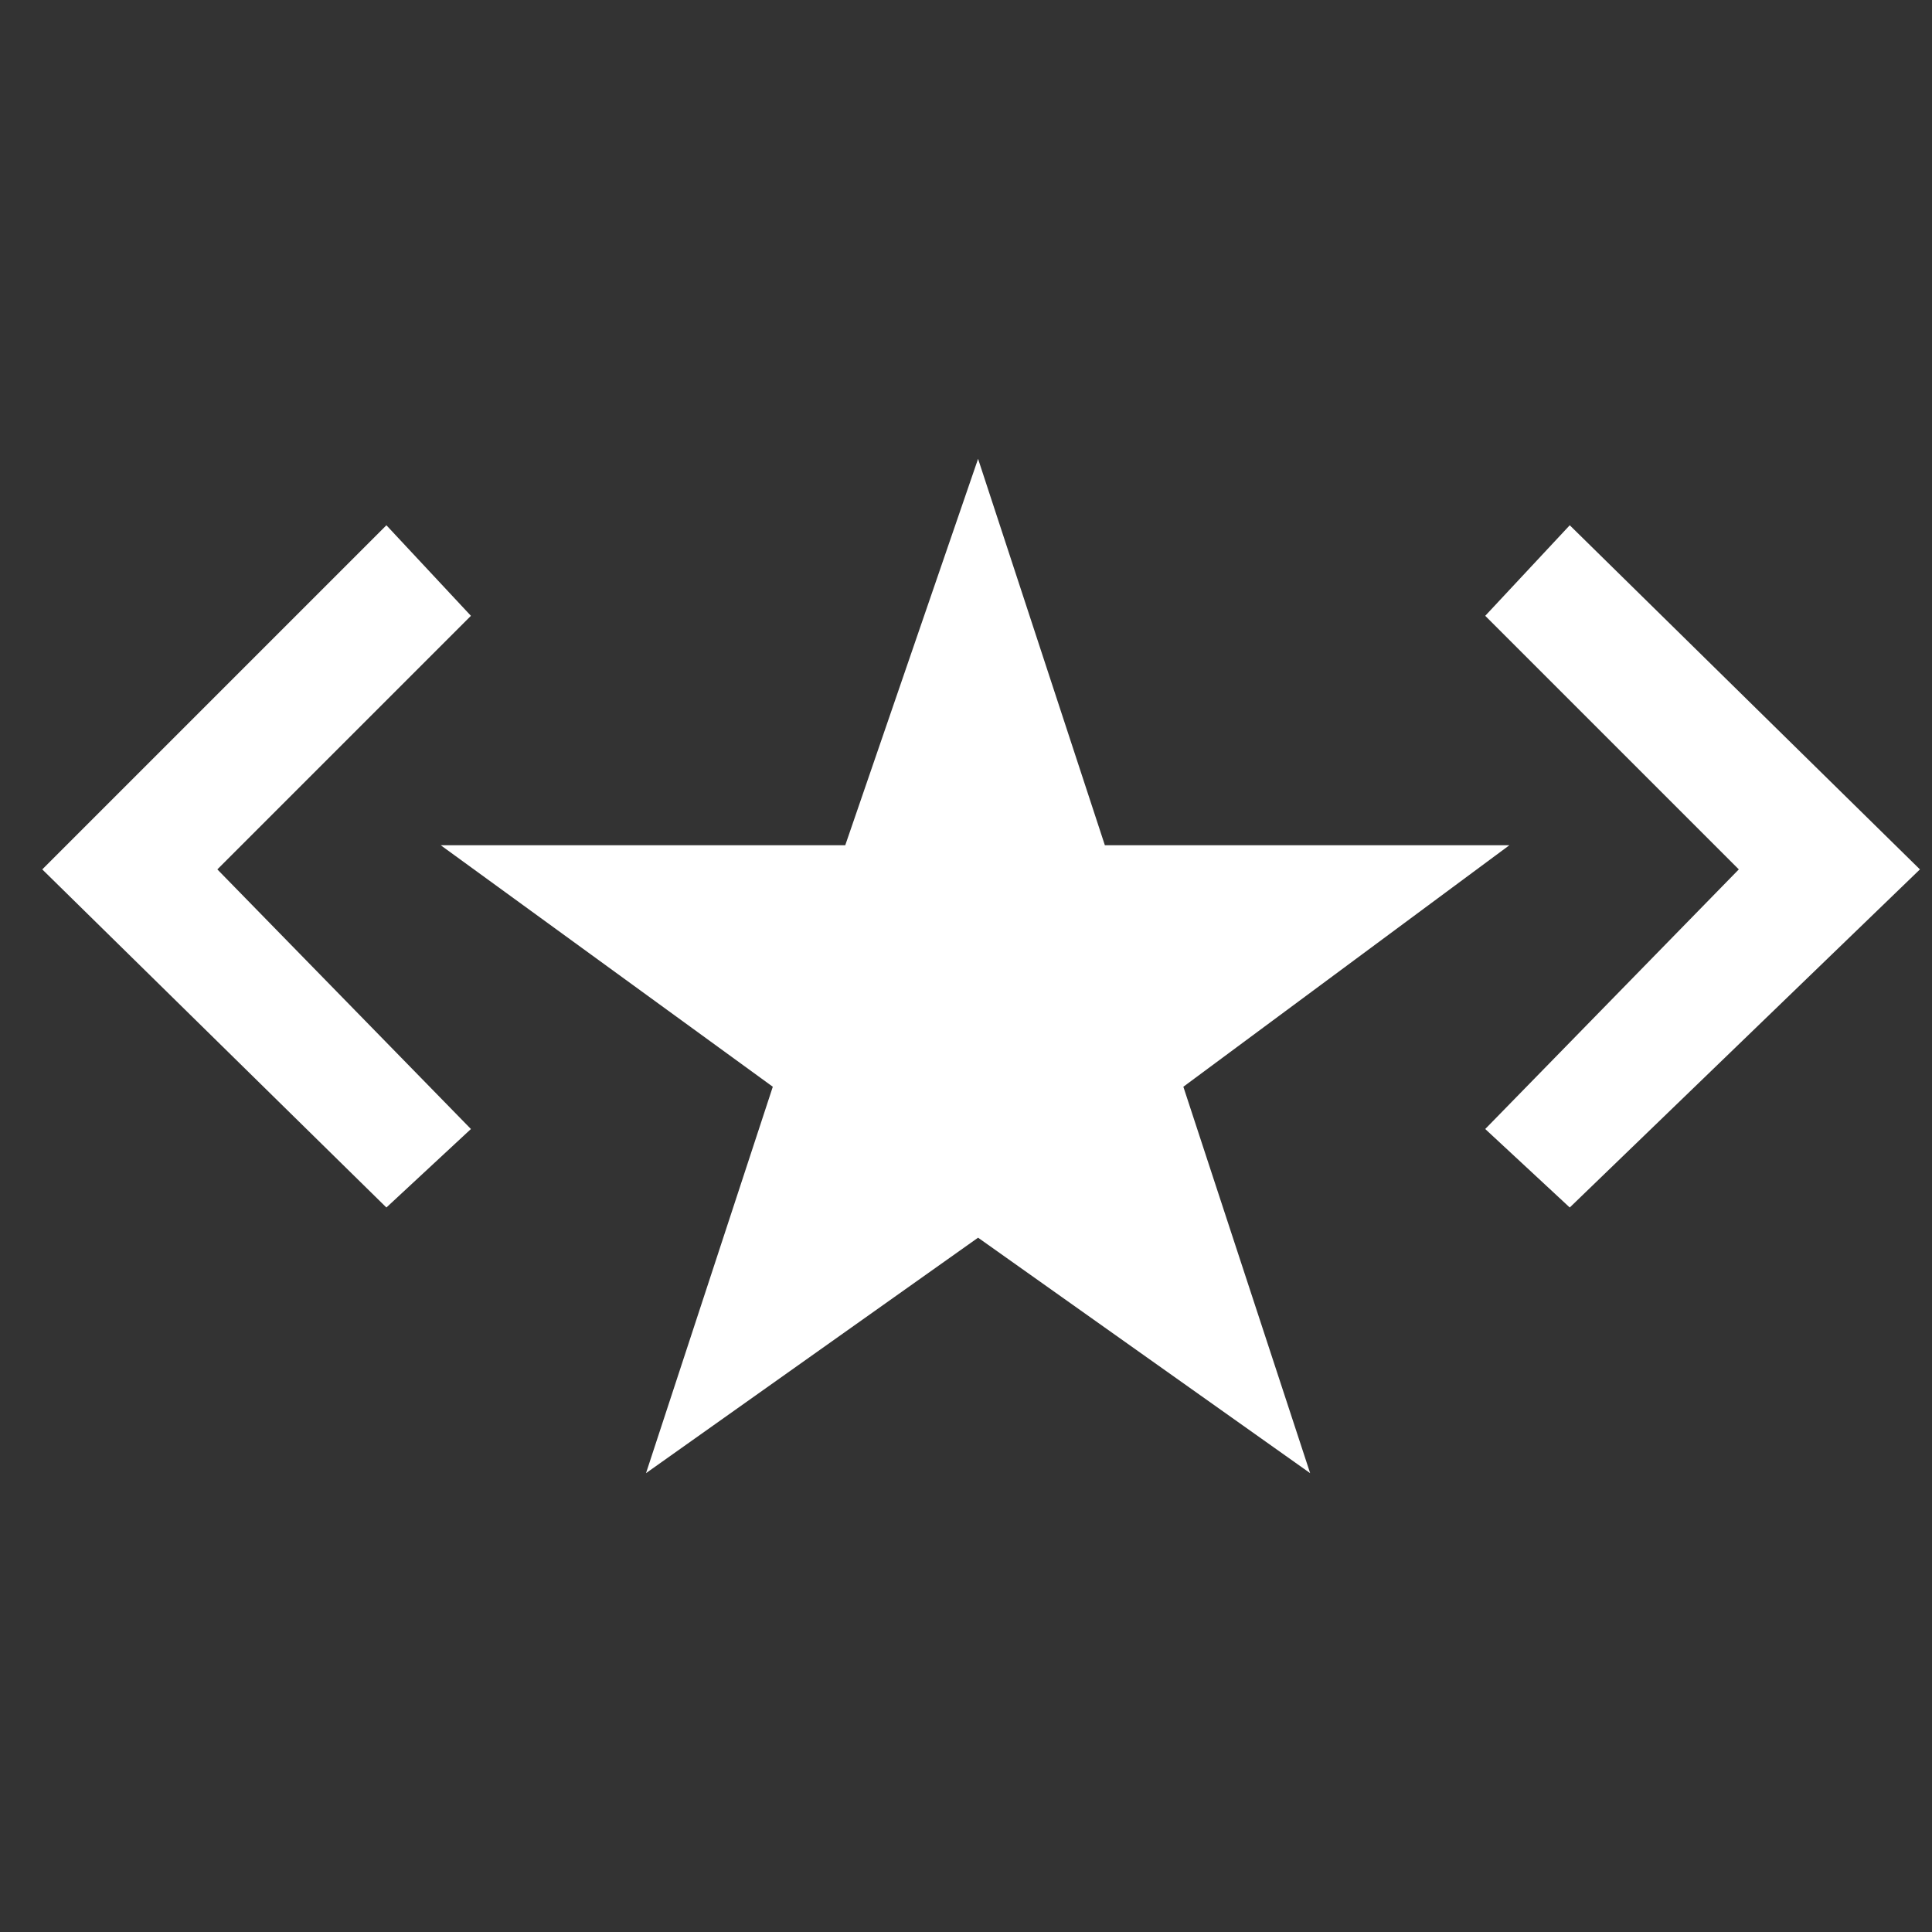 <svg xmlns="http://www.w3.org/2000/svg" viewBox="0 0 32 32" enable-background="new 0 0 32 32"><rect x="0" y="0" width="32" height="32" fill="#333333" stroke="none"/><g fill="#fff"><path d="m16.2 7.6l2.1 6.4h6.7l-5.4 4 2.1 6.4-5.5-3.9-5.5 3.9 2.1-6.4-5.5-4h6.7z"/><path d="m24.6 10.2l4.2 4.2-4.2 4.3 1.4 1.3 5.8-5.6-5.8-5.7z"/><path d="m7.8 10.2l-4.2 4.2 4.2 4.3-1.4 1.3-5.7-5.6 5.7-5.7z"/></g></svg>